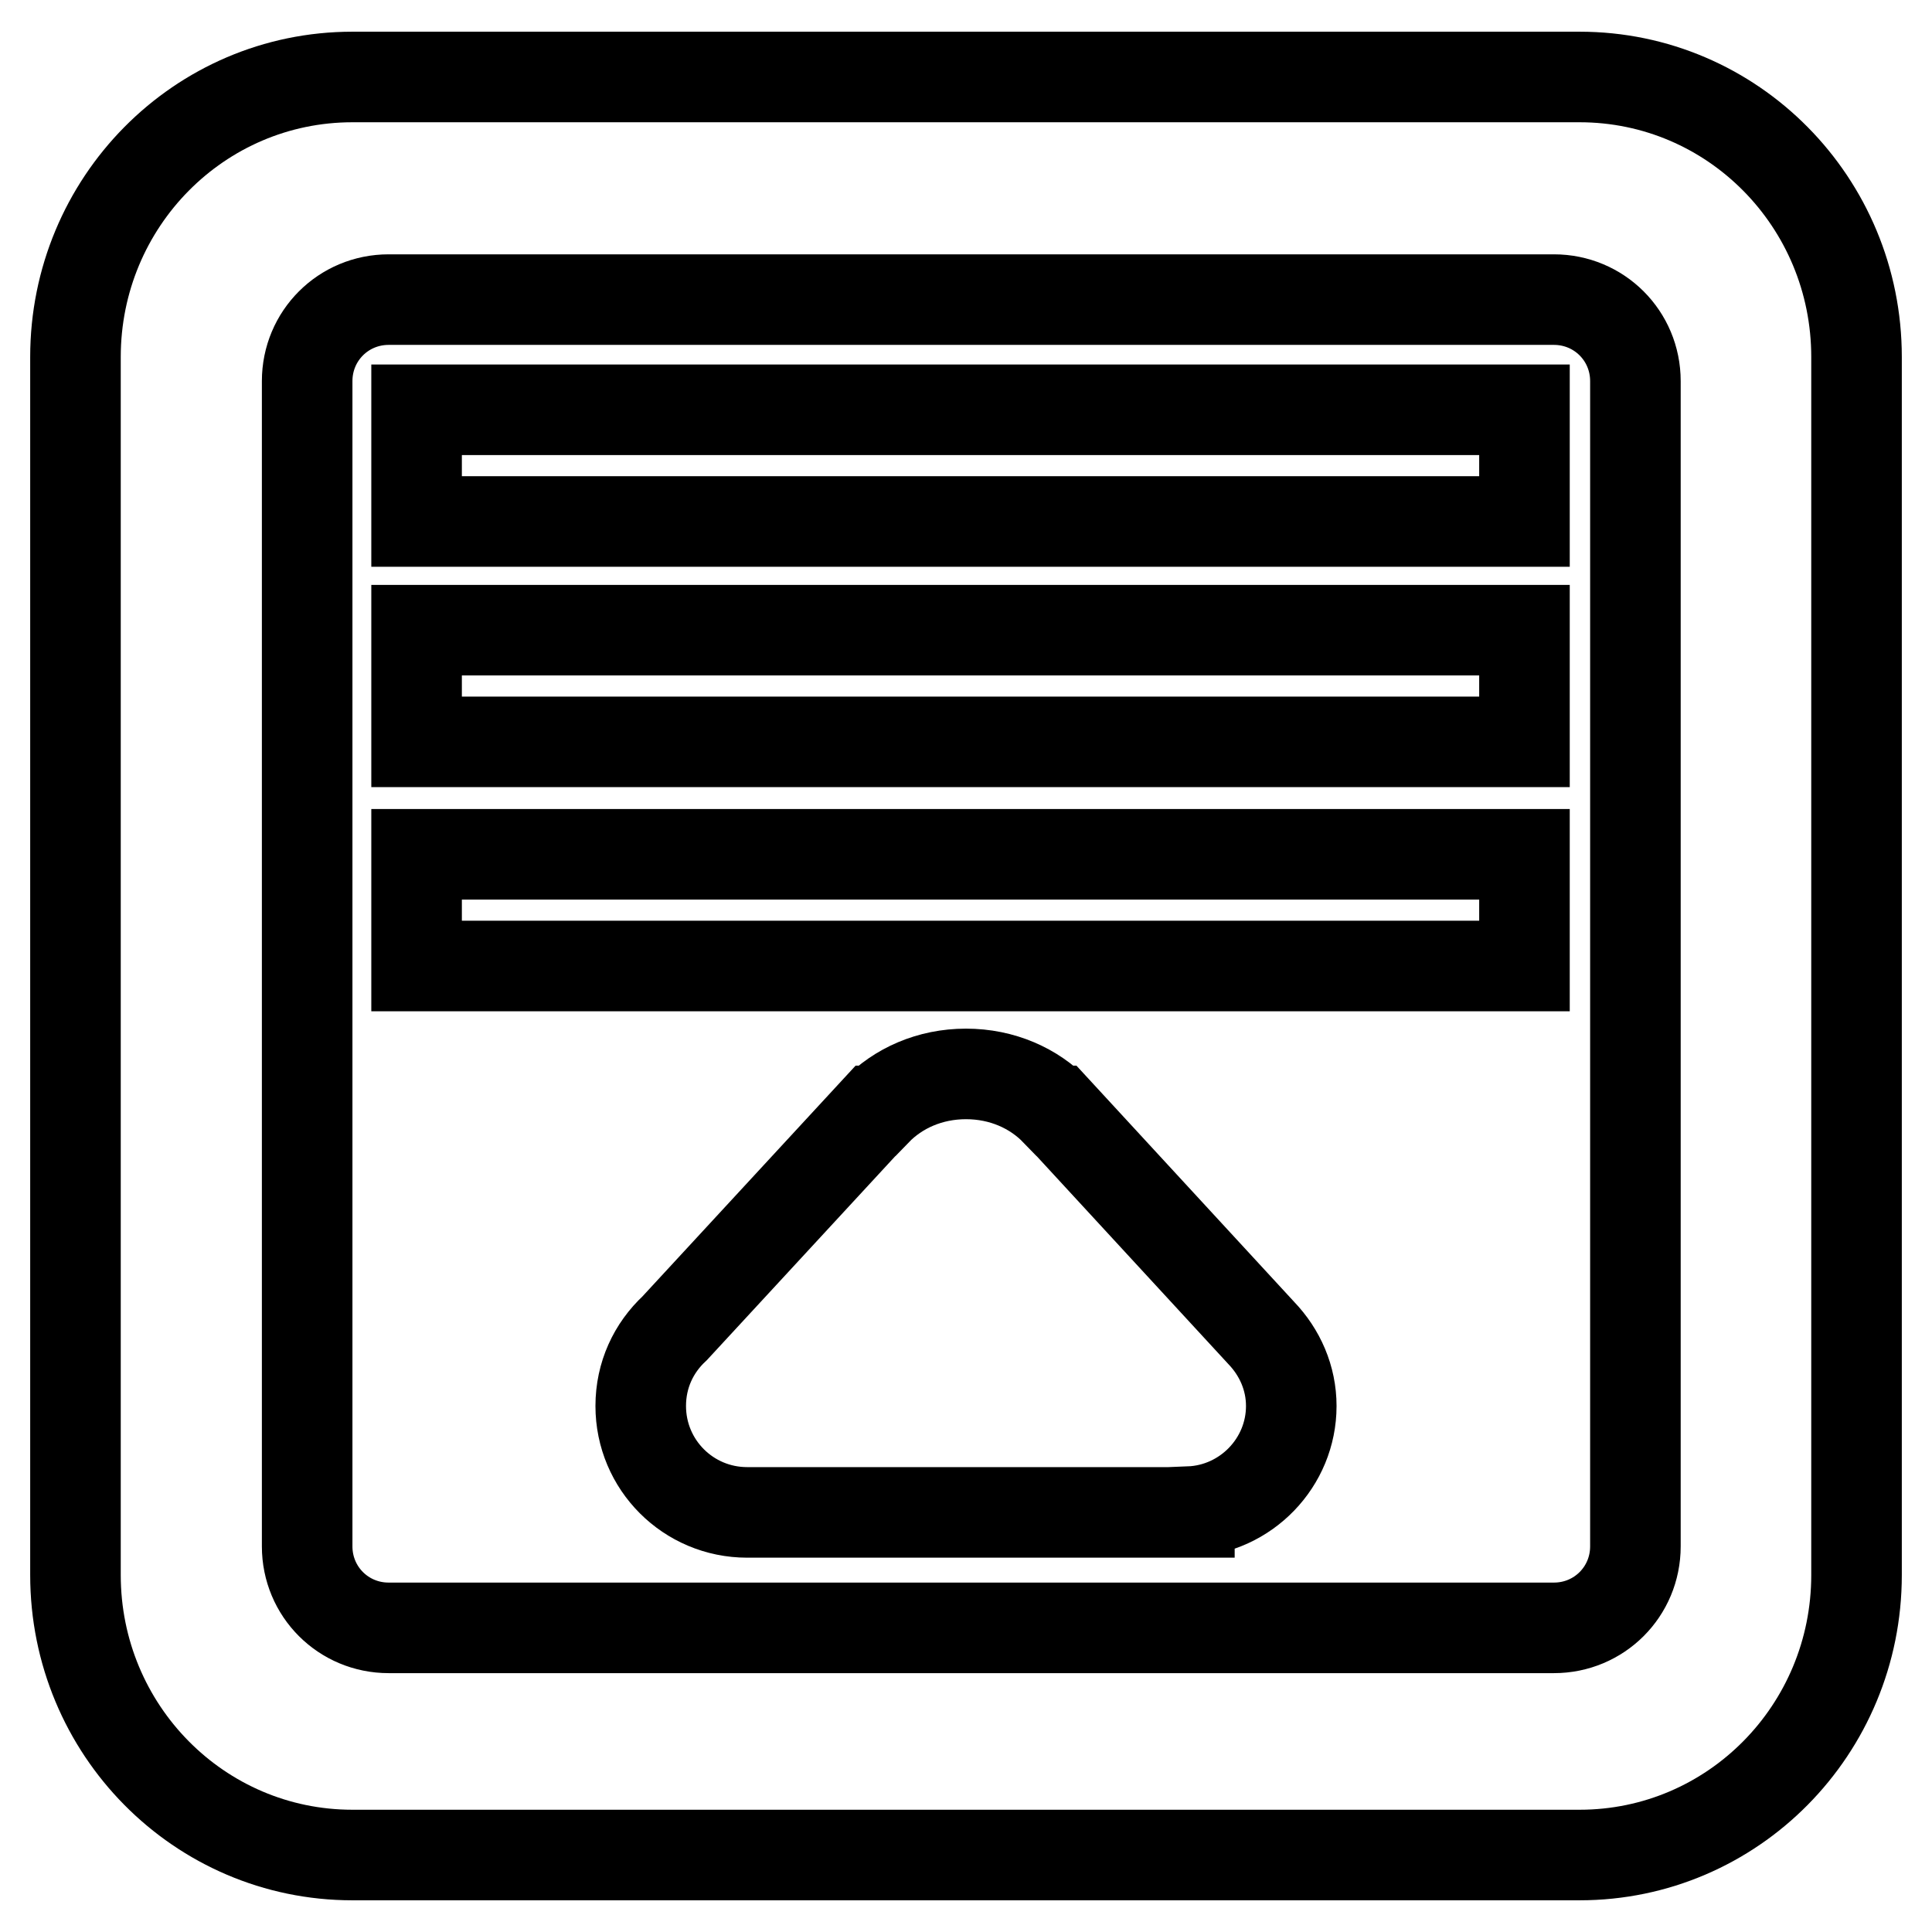 <?xml version="1.0" encoding="utf-8"?>
<!-- Svg Vector Icons : http://www.onlinewebfonts.com/icon -->
<!DOCTYPE svg PUBLIC "-//W3C//DTD SVG 1.1//EN" "http://www.w3.org/Graphics/SVG/1.1/DTD/svg11.dtd">
<svg version="1.1" xmlns="http://www.w3.org/2000/svg" xmlns:xlink="http://www.w3.org/1999/xlink" x="0px" y="0px" viewBox="0 0 256 256" enable-background="new 0 0 256 256" xml:space="preserve">
<g> <path stroke-width="12" fill-opacity="0" stroke="#000000"  d="M209.3,10.2H46.7C26.4,10.2,10,26.8,10,47.3v161.4c0,20.5,16.4,37.1,36.7,37.1h162.6 c20.3,0,36.7-16.6,36.7-37.1V47.3C246,26.8,229.6,10.2,209.3,10.2z M216.7,204.9c0,6-4.8,10.8-10.8,10.8H51.5 c-6,0-10.8-4.8-10.8-10.8V50.5c0-6,4.8-10.8,10.8-10.8h154.4c6,0,10.8,4.8,10.8,10.8V204.9z M55.2,54.3H202v14.8H55.2V54.3 L55.2,54.3z M55.2,83.5H202v14.8H55.2V83.5z M55.2,113.2H202V128H55.2V113.2z M167.1,176.6L140,147.2l-0.1,0 c-2.9-3-7.1-4.9-11.9-4.9c-4.8,0-9,1.9-11.9,4.9l-0.1,0l-26.6,28.8c-2.8,2.6-4.5,6.2-4.5,10.3c0,7.8,6.3,14.1,14.1,14.1h58.6v-0.1 c7.5-0.3,13.5-6.5,13.5-14C171.1,182.6,169.6,179.2,167.1,176.6L167.1,176.6z"/></g>
</svg>